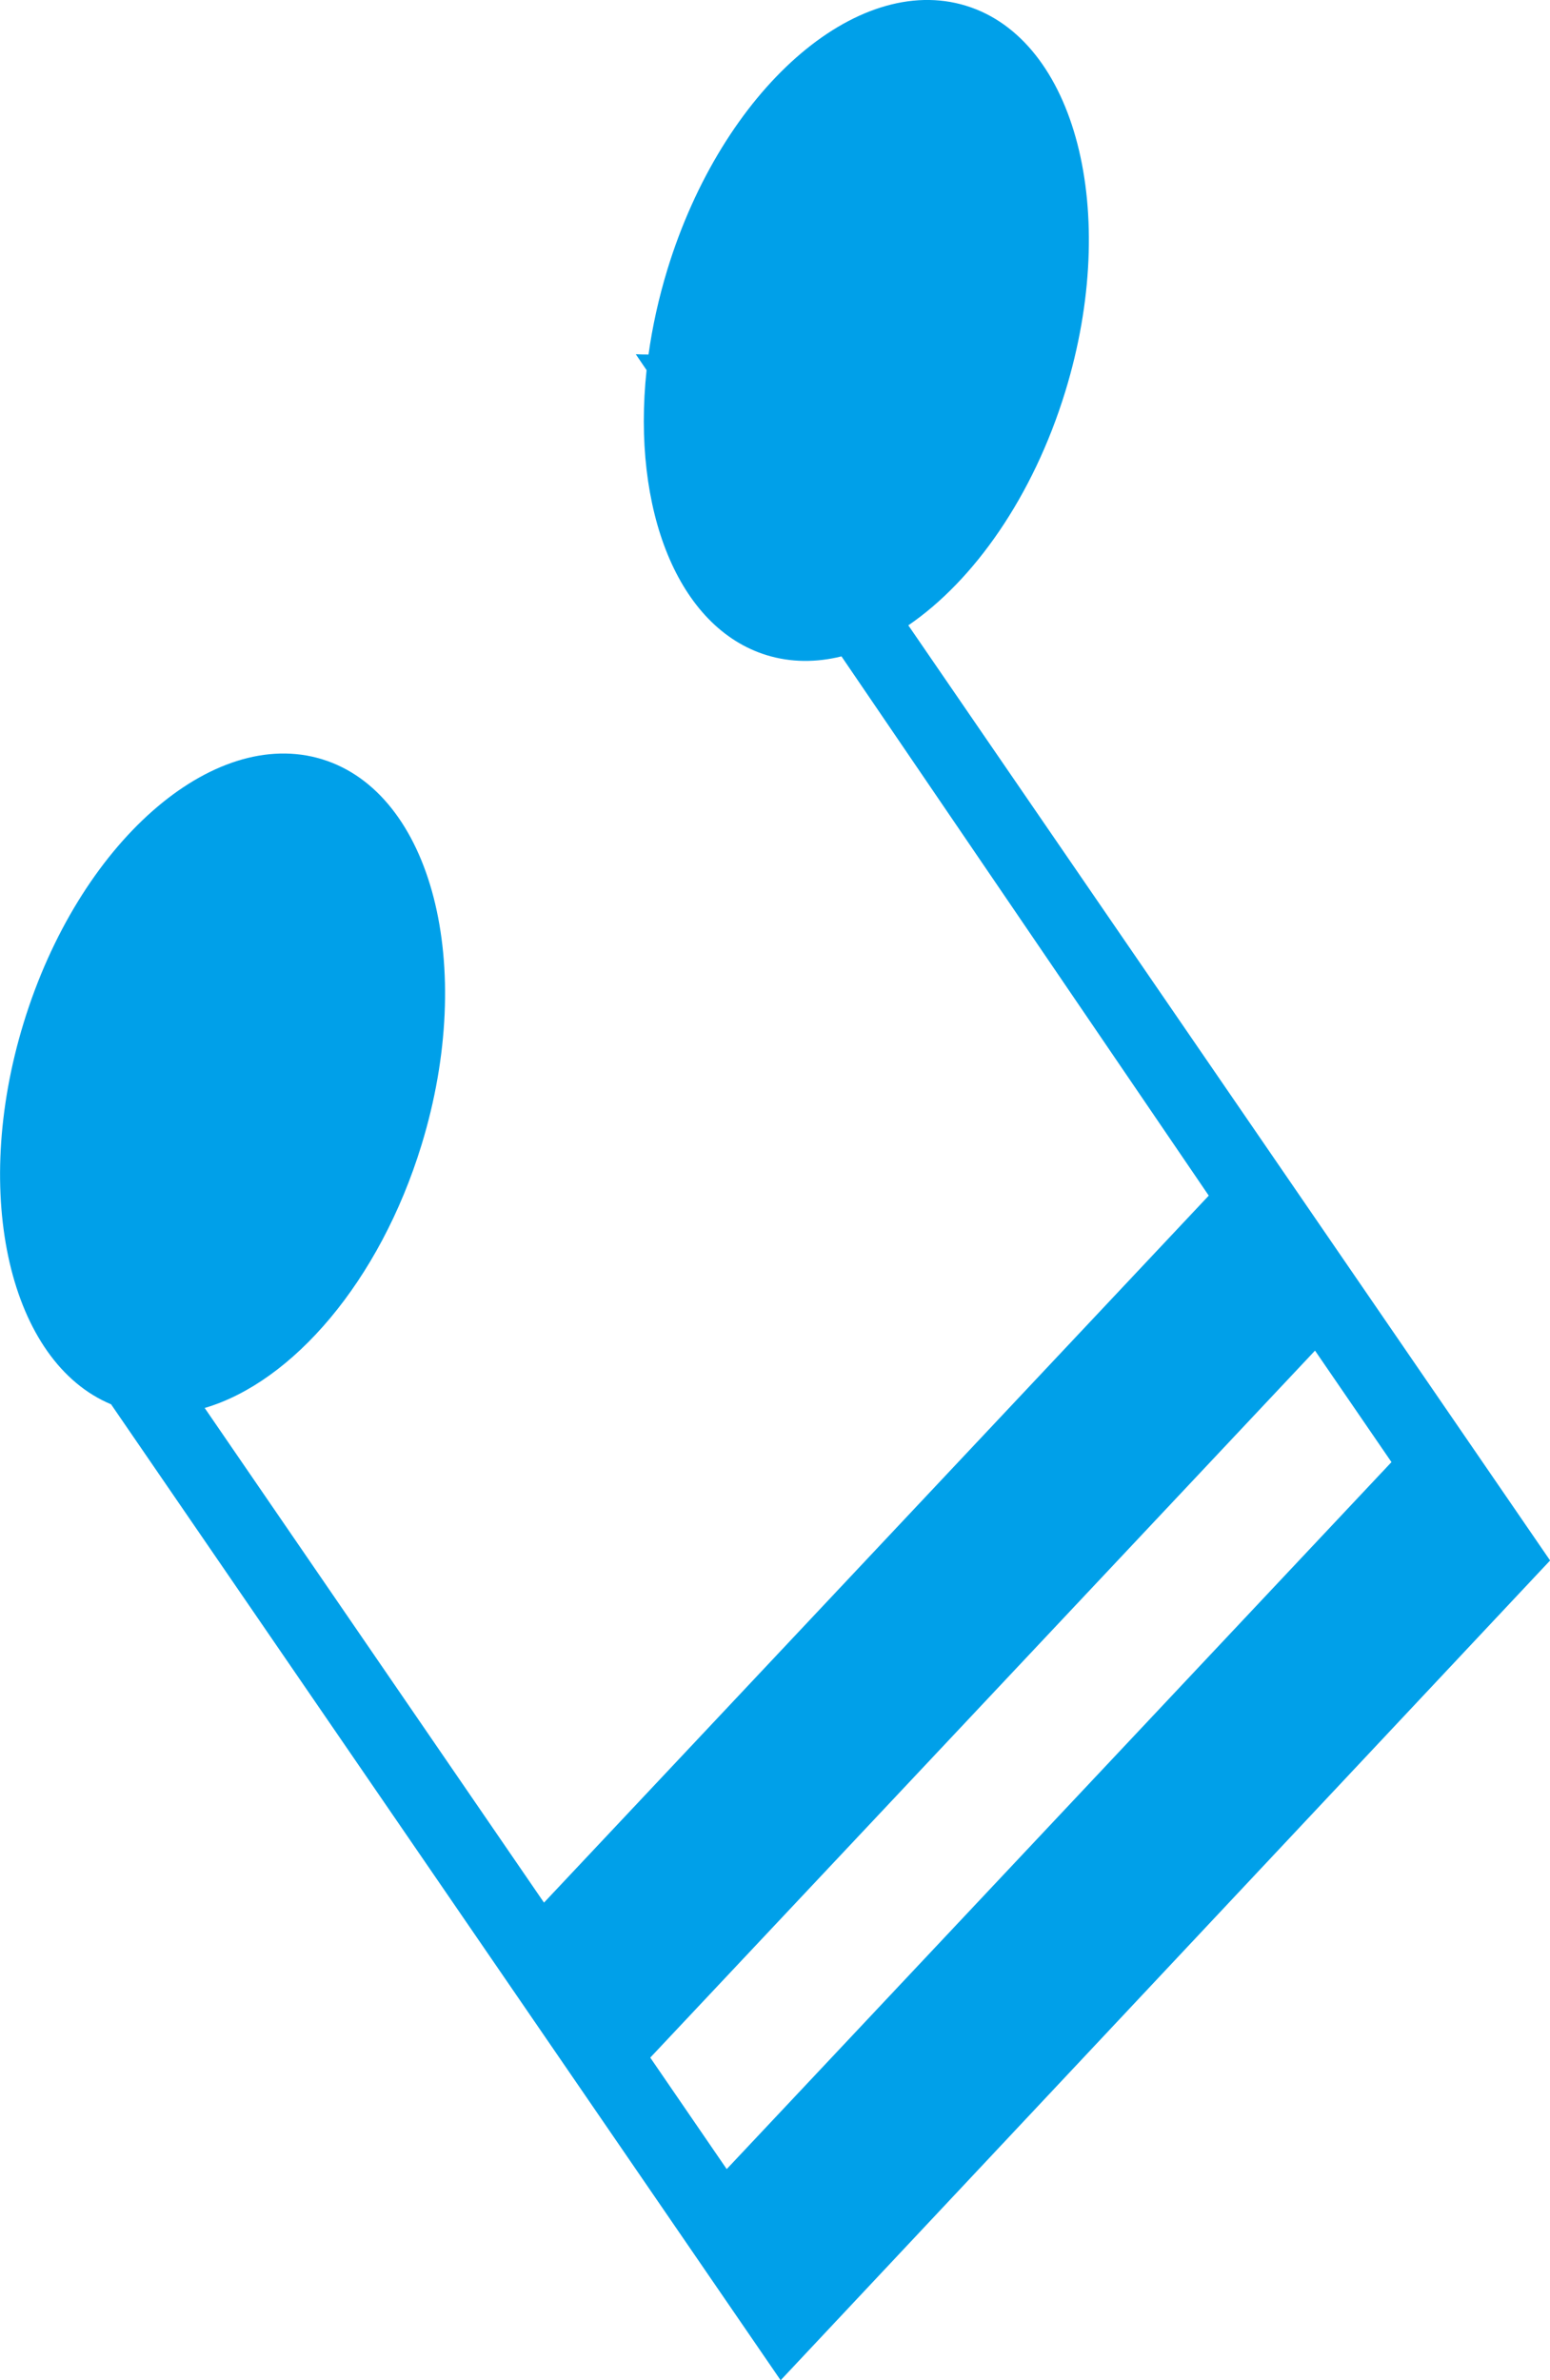 <?xml version="1.0" encoding="UTF-8"?>
<svg id="_レイヤー_2" data-name="レイヤー 2" xmlns="http://www.w3.org/2000/svg" viewBox="0 0 167.88 257.68">
  <defs>
    <style>
      .cls-1 {
        fill: #00a0e9;
      }
    </style>
  </defs>
  <g id="_レイヤー_2-2" data-name="レイヤー 2">
    <path class="cls-1" d="M12.05,152.06l72.5,105.63,83.34-88.75-69.51-101.24c7.1-4.85,13.51-13.94,17-25.31,5.96-19.42,1.14-38.12-10.76-41.77s-26.38,9.13-32.33,28.54c-.95,3.11-1.63,6.2-2.05,9.22-.46,0-.92-.01-1.38-.03l1.17,1.72c-1.61,15.08,3.38,27.9,13.01,30.86,2.62.8,5.36.81,8.1.13l39.78,58.38-72,76.54-36.75-53.55c9.5-2.79,18.95-13.7,23.48-28.46,5.96-19.42,1.14-38.12-10.76-41.77s-26.38,9.13-32.33,28.54c-5.74,18.71-1.47,36.75,9.49,41.3ZM142.43,146.22l8.28,12.07-72,76.54-8.28-12.07,72-76.54Z"/>
  </g>
</svg>